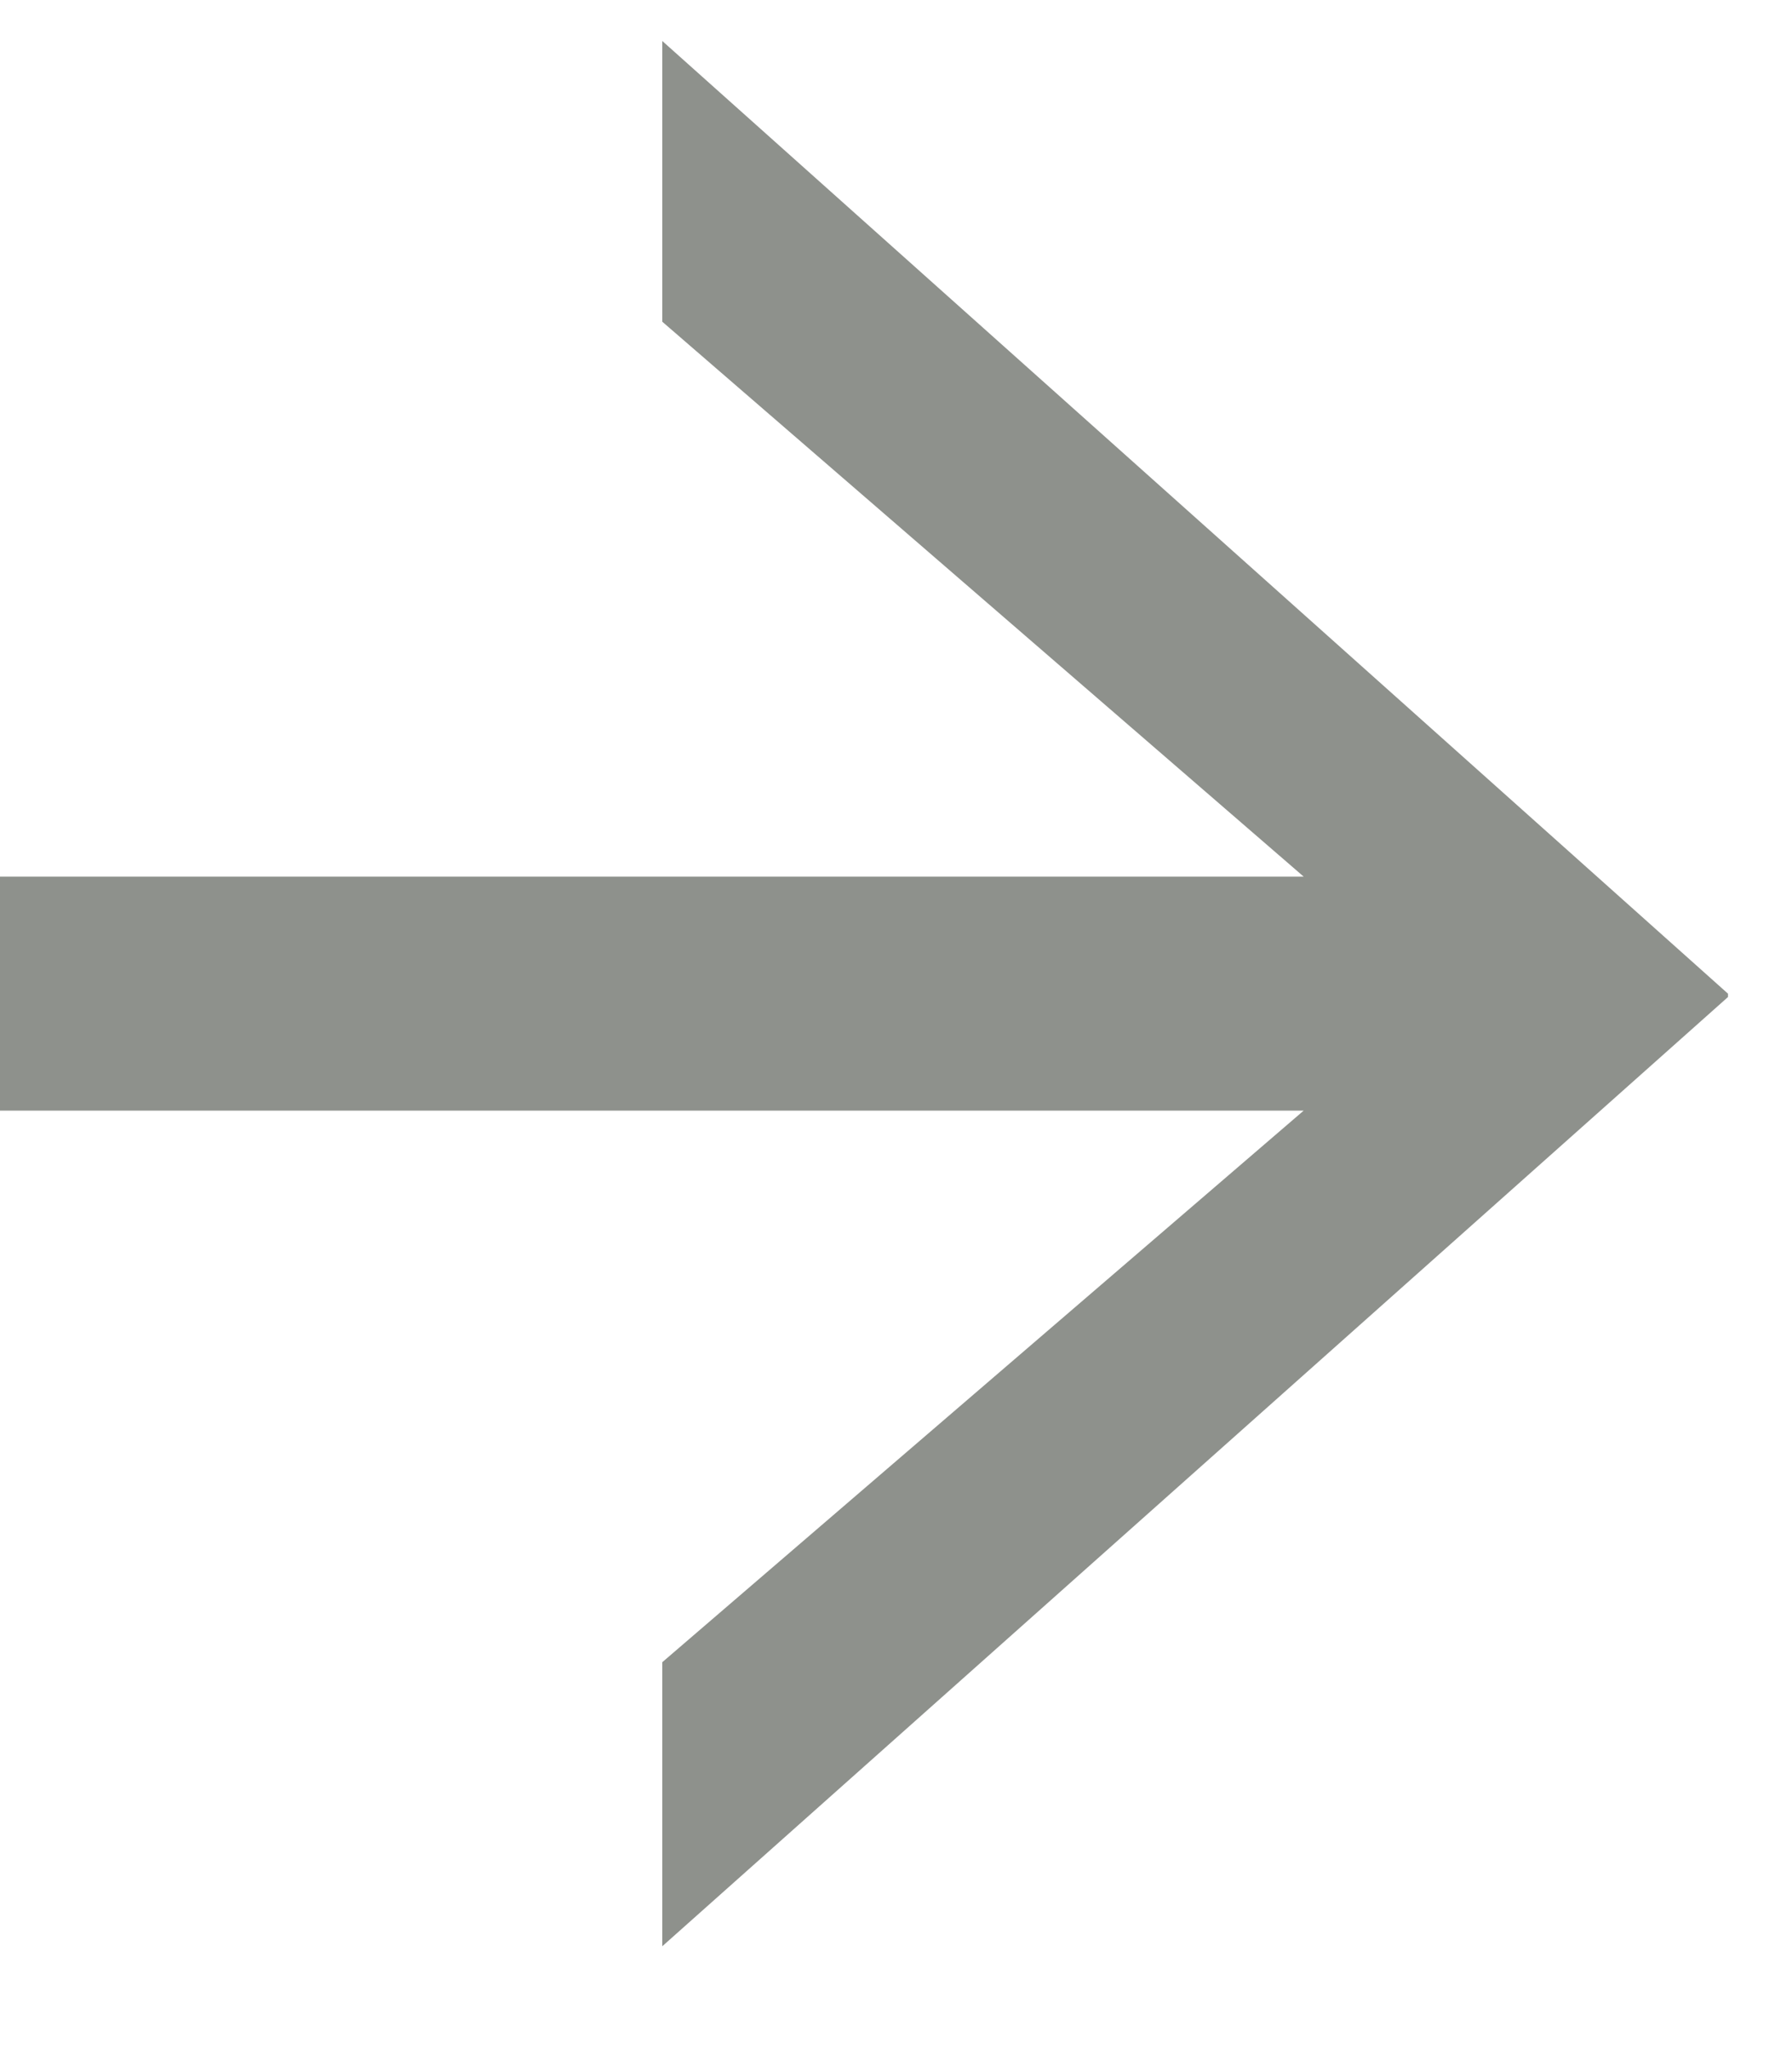 <svg width="14" height="16" viewBox="0 0 14 16" fill="none" xmlns="http://www.w3.org/2000/svg">
<path d="M10.185 6.845L5.174 2.512V0.32L13.5 7.759V7.785L5.174 15.197V12.979L10.185 8.672H0V6.845H10.185Z" fill="#8e918c"/>
</svg>
